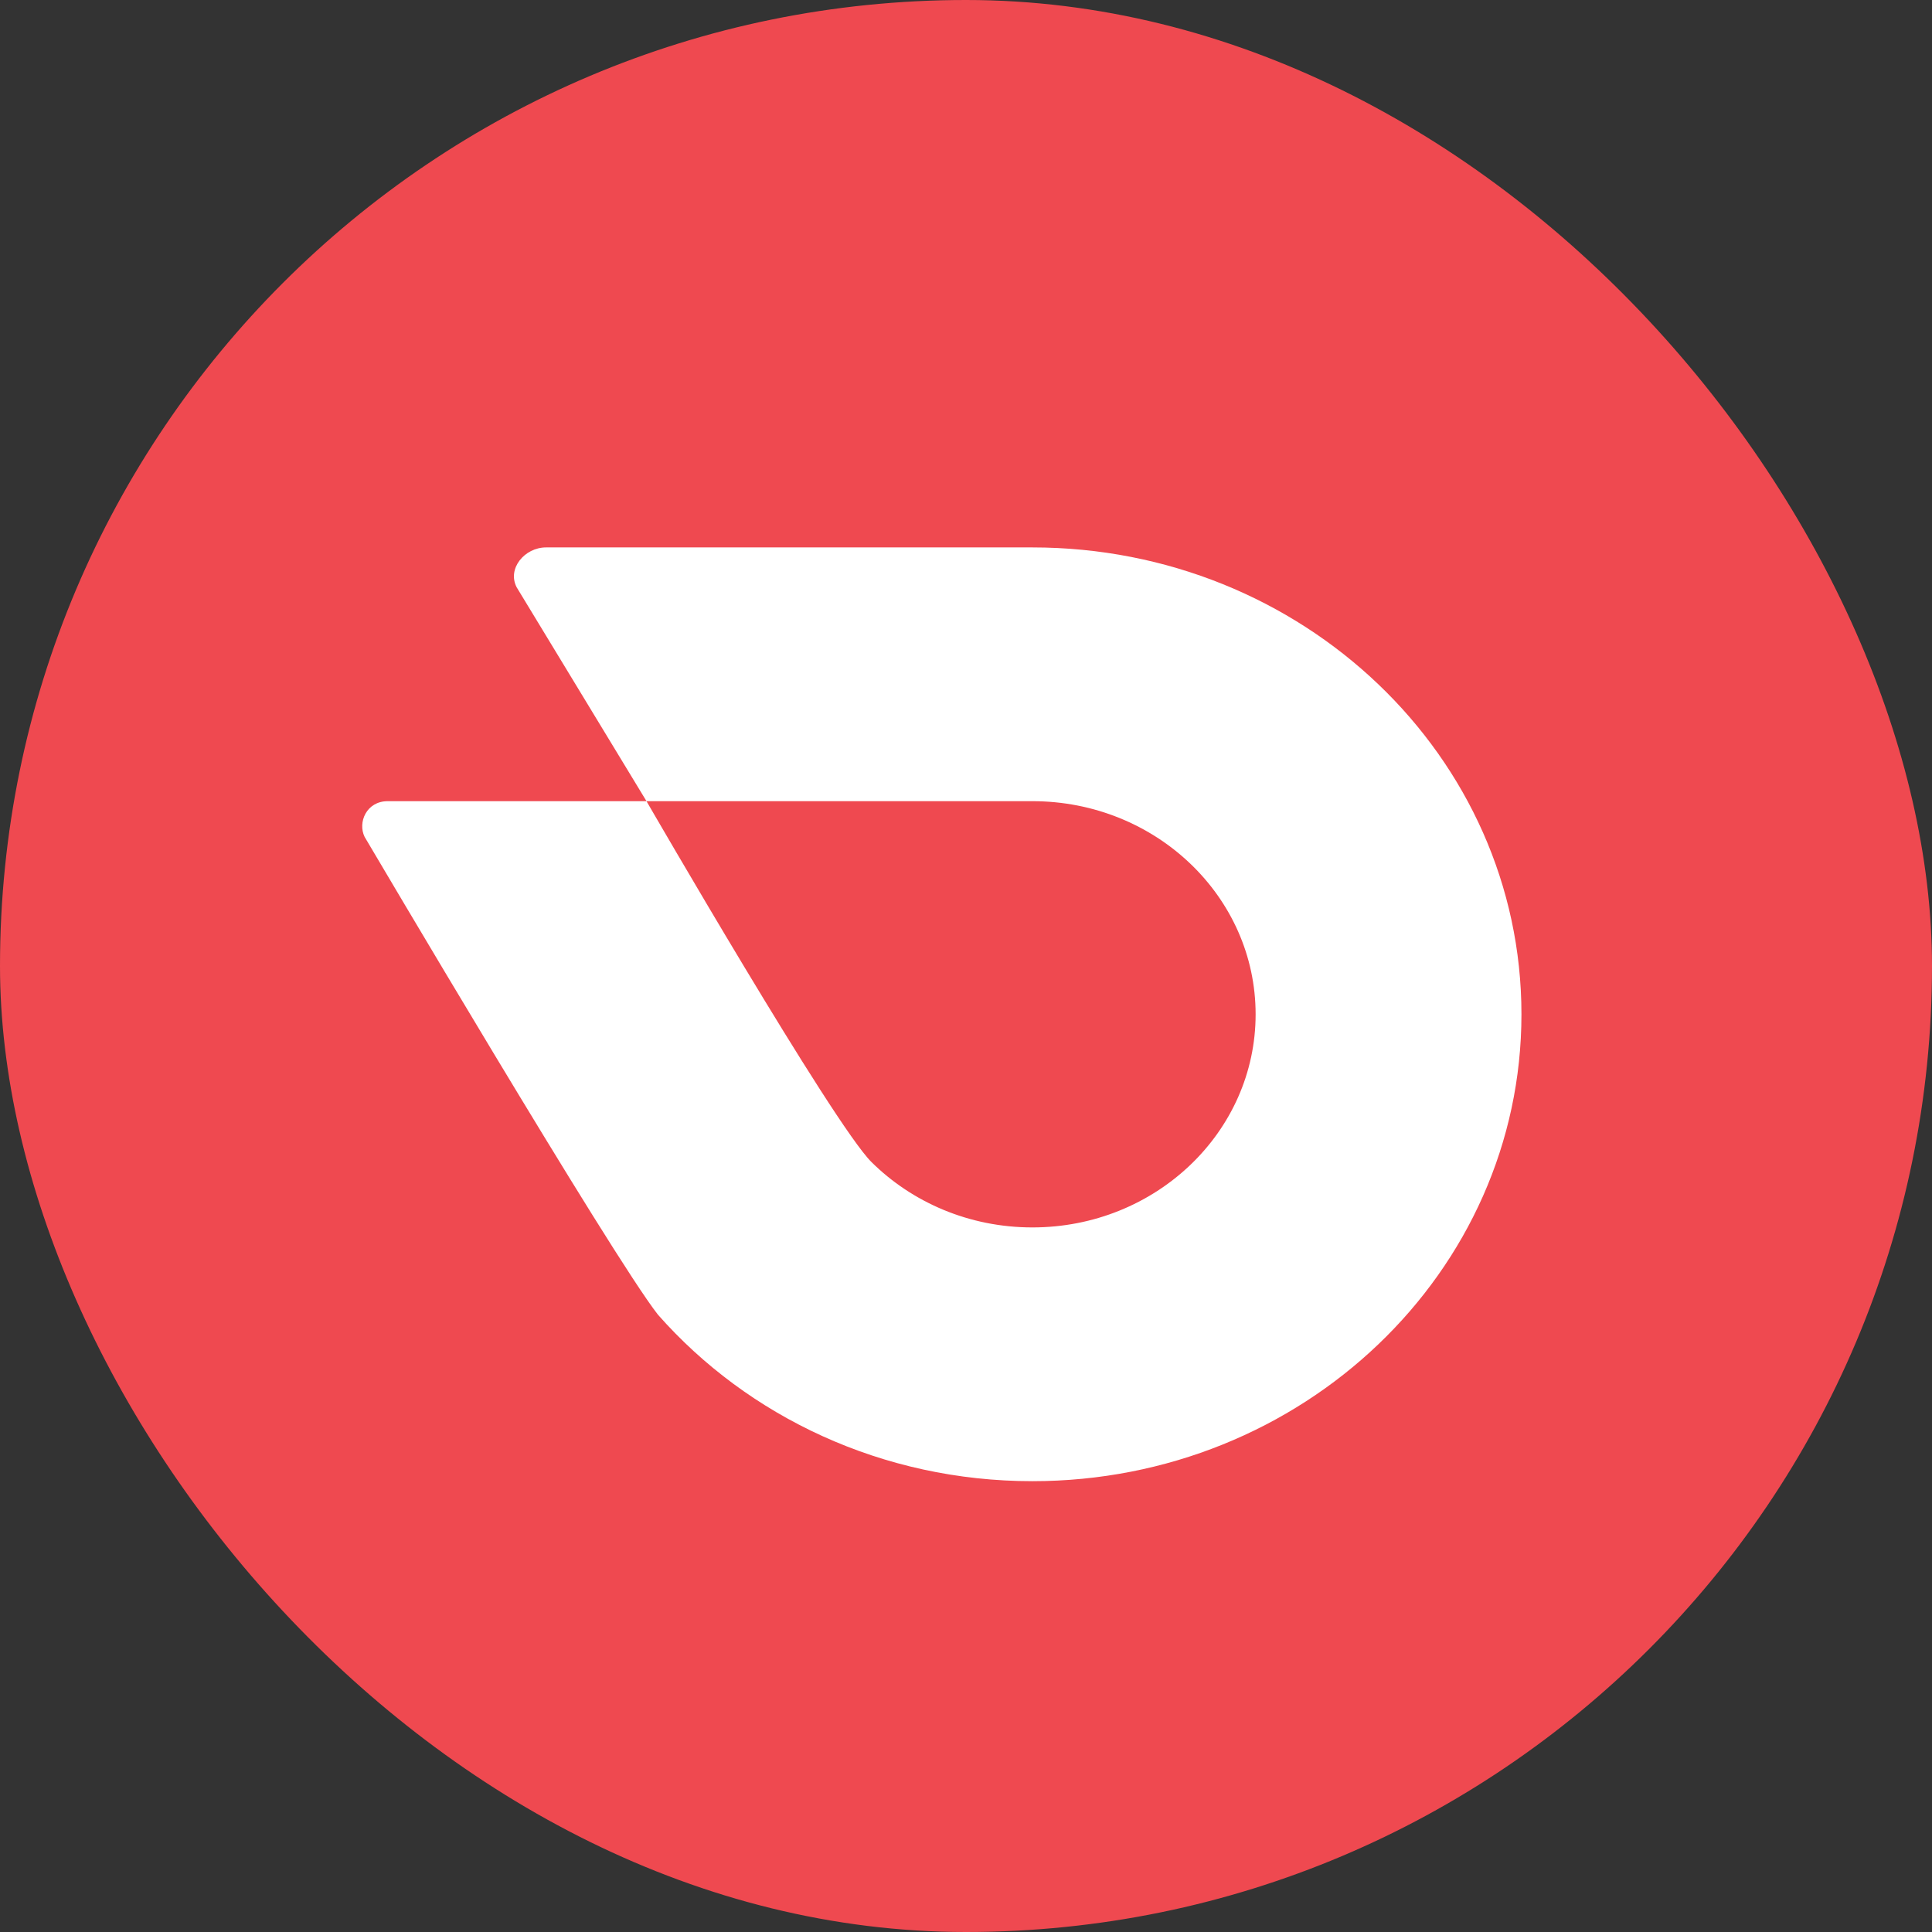 <svg width="32" height="32" viewBox="0 0 32 32" fill="none" xmlns="http://www.w3.org/2000/svg">
<rect x="0" y="0" width="32" height="32" fill="#333333" stroke="none"/>
<g clip-path="url(#clip0_4444_3323)">
<rect width="32" height="32" rx="16" fill="#EF4950"/>
<path d="M25.2 16.8C25.2 21.071 21.573 24.533 17.1 24.533C14.611 24.533 12.385 23.462 10.899 21.777C10.134 20.807 6.039 13.861 6.039 13.861C5.922 13.622 6.069 13.27 6.422 13.27C6.422 13.27 9.942 13.27 10.708 13.27L8.558 9.728C8.396 9.418 8.69 9.067 9.044 9.067C9.044 9.067 15.146 9.067 17.1 9.067C21.573 9.067 25.2 12.529 25.2 16.8ZM10.708 13.27C10.708 13.27 13.795 18.612 14.434 19.247C15.107 19.914 16.052 20.33 17.1 20.33C19.142 20.33 20.797 18.75 20.797 16.8C20.797 14.851 19.142 13.27 17.1 13.27C15.058 13.27 10.708 13.27 10.708 13.27Z" fill="white"/>
</g>
<defs>
<clipPath id="clip0_4444_3323">
<rect width="32" height="32" fill="white"/>
</clipPath>
</defs>
</svg>
